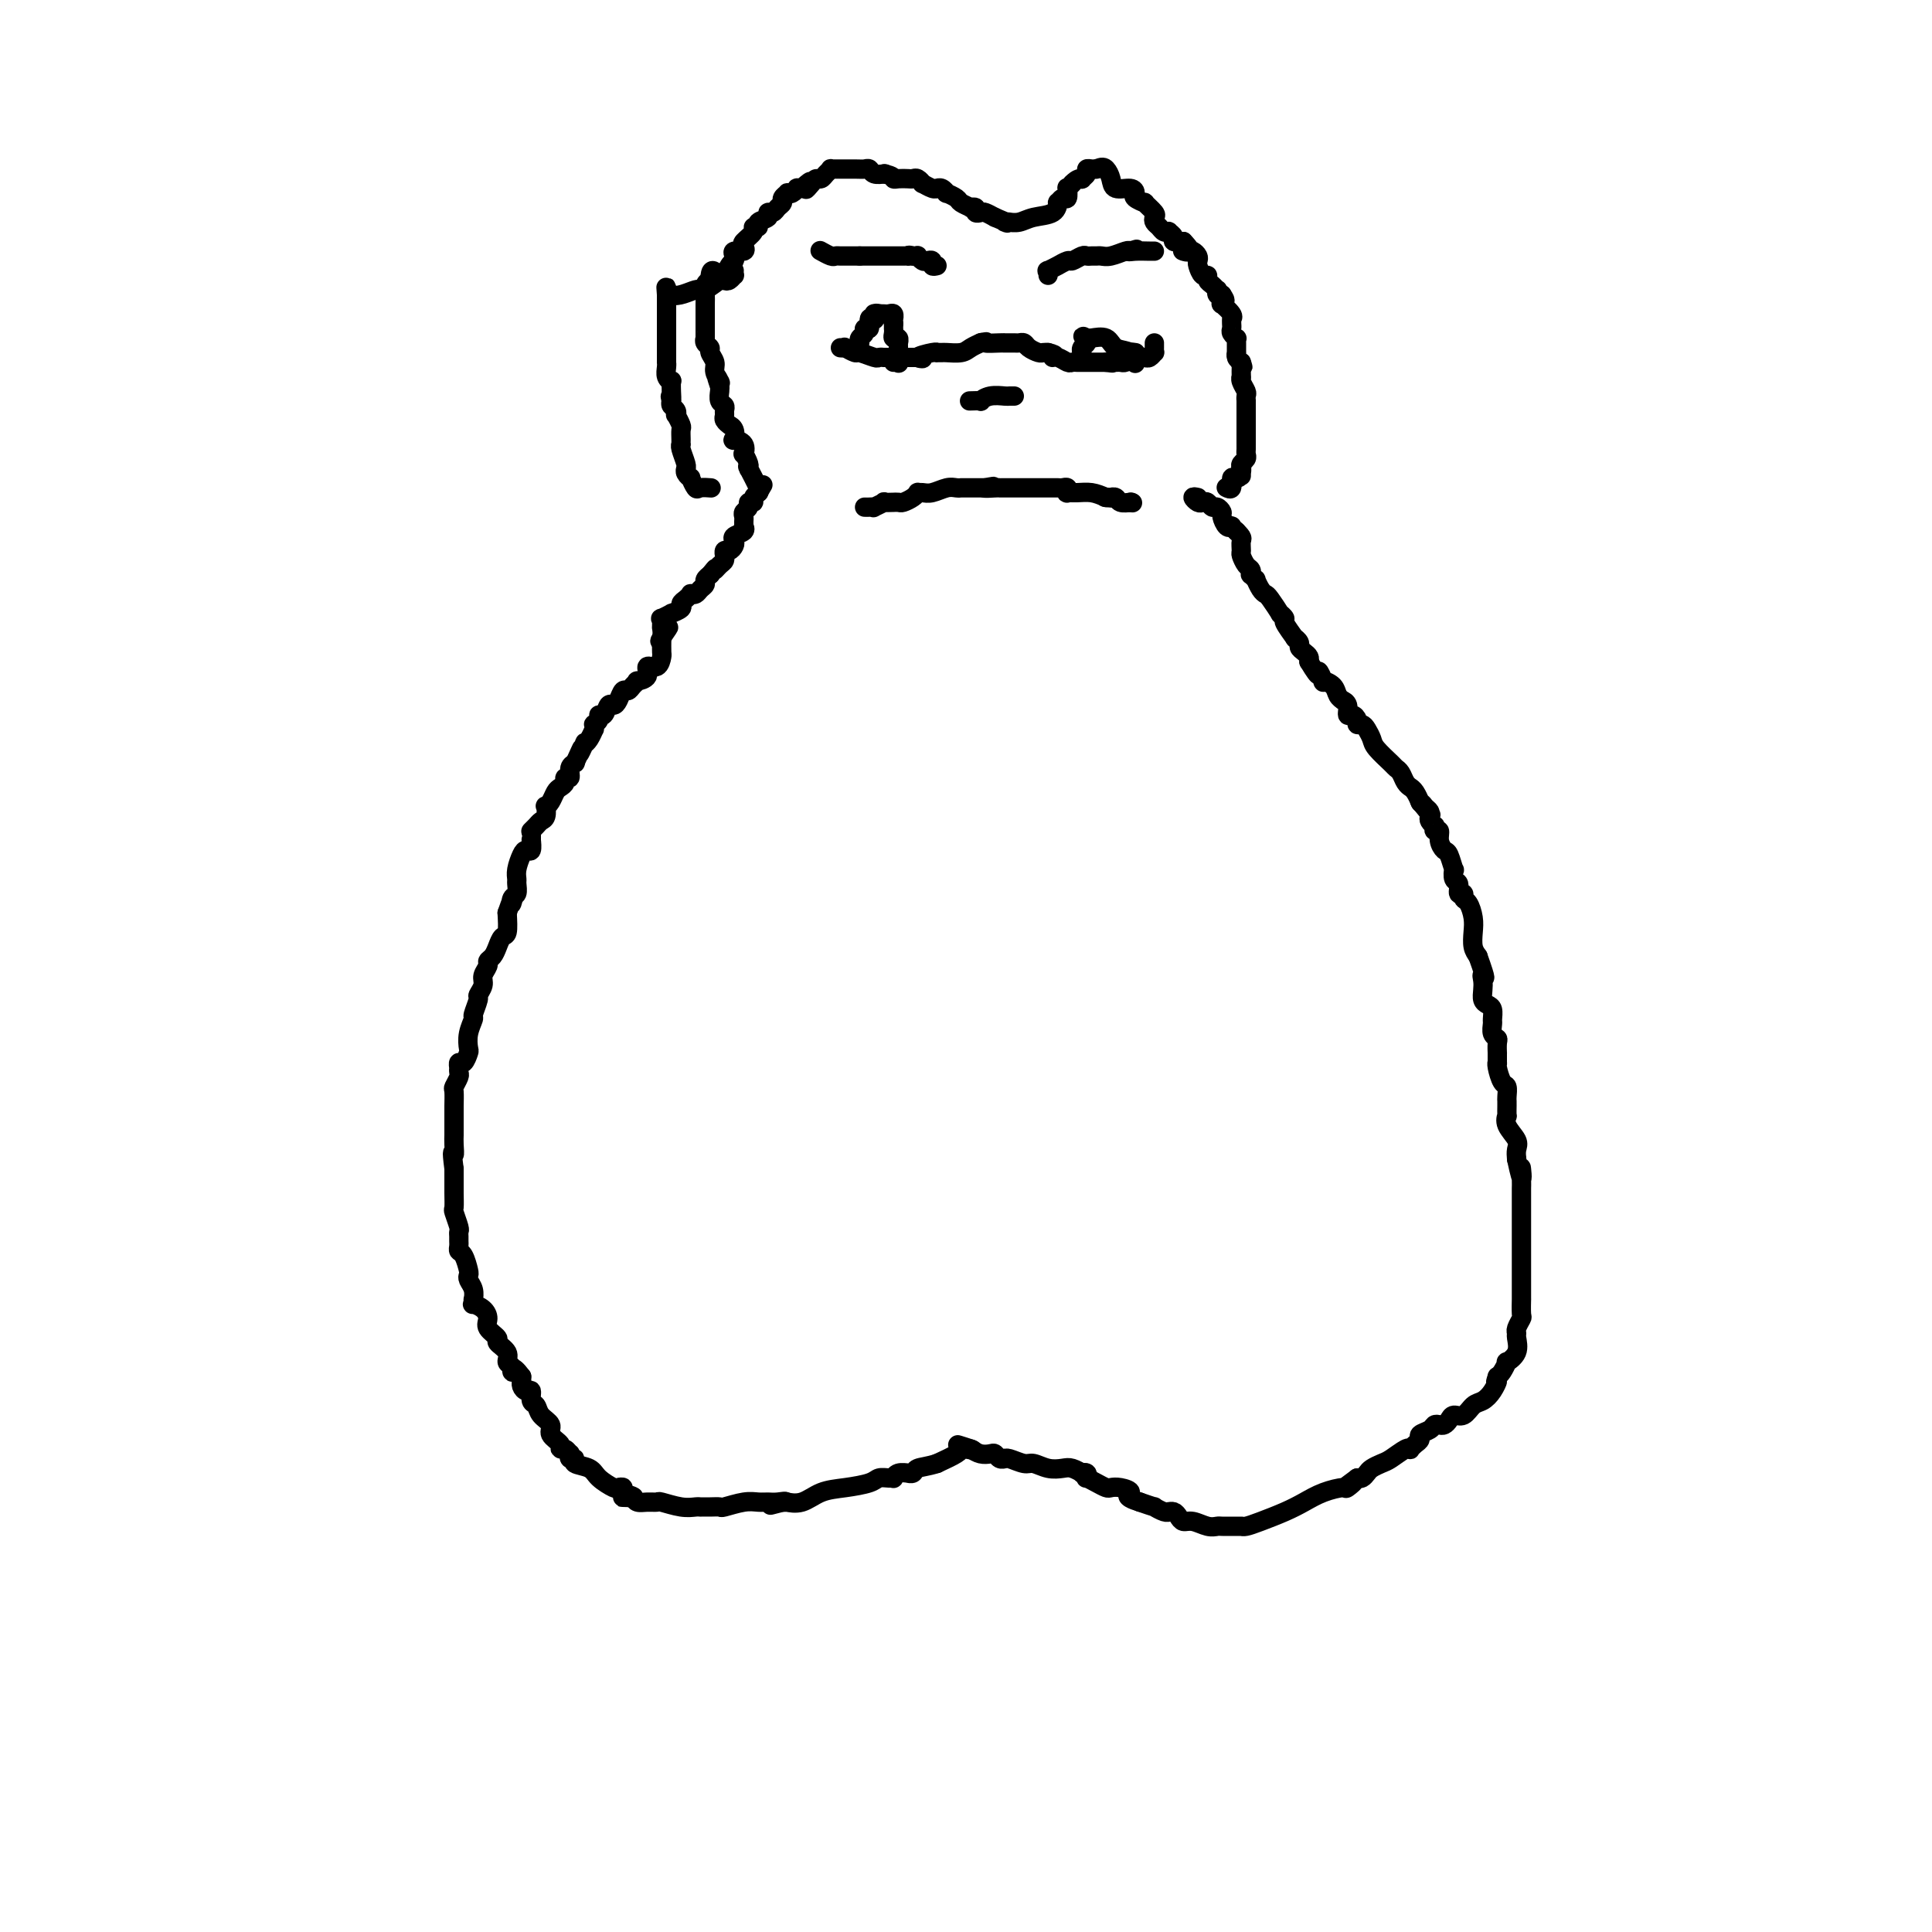 <svg viewBox='0 0 400 400' version='1.1' xmlns='http://www.w3.org/2000/svg' xmlns:xlink='http://www.w3.org/1999/xlink'><g fill='none' stroke='#000000' stroke-width='4' stroke-linecap='round' stroke-linejoin='round'><path d='M174,72c0.481,0.033 0.963,0.065 1,0c0.037,-0.065 -0.369,-0.228 0,0c0.369,0.228 1.515,0.846 2,1c0.485,0.154 0.311,-0.155 1,0c0.689,0.155 2.243,0.774 3,1c0.757,0.226 0.717,0.061 1,0c0.283,-0.061 0.889,-0.016 1,0c0.111,0.016 -0.274,0.004 0,0c0.274,-0.004 1.205,-0.001 2,0c0.795,0.001 1.453,0.000 2,0c0.547,-0.000 0.982,-0.000 1,0c0.018,0.000 -0.380,0.000 0,0c0.380,-0.000 1.537,-0.000 2,0c0.463,0.000 0.231,0.000 0,0'/><path d='M190,74c2.310,0.370 0.087,0.295 0,0c-0.087,-0.295 1.964,-0.811 3,-1c1.036,-0.189 1.058,-0.050 1,0c-0.058,0.050 -0.196,0.011 0,0c0.196,-0.011 0.725,0.008 1,0c0.275,-0.008 0.295,-0.041 1,0c0.705,0.041 2.096,0.155 3,0c0.904,-0.155 1.320,-0.580 2,-1c0.680,-0.420 1.623,-0.834 2,-1c0.377,-0.166 0.189,-0.083 0,0'/><path d='M203,71c2.074,-0.464 0.759,-0.124 1,0c0.241,0.124 2.039,0.034 3,0c0.961,-0.034 1.084,-0.010 1,0c-0.084,0.010 -0.374,0.005 0,0c0.374,-0.005 1.413,-0.012 2,0c0.587,0.012 0.720,0.042 1,0c0.280,-0.042 0.705,-0.155 1,0c0.295,0.155 0.461,0.578 1,1c0.539,0.422 1.453,0.844 2,1c0.547,0.156 0.728,0.044 1,0c0.272,-0.044 0.636,-0.022 1,0'/><path d='M217,73c2.360,0.552 1.262,0.933 1,1c-0.262,0.067 0.314,-0.178 1,0c0.686,0.178 1.484,0.780 2,1c0.516,0.220 0.750,0.059 1,0c0.250,-0.059 0.515,-0.016 1,0c0.485,0.016 1.191,0.004 2,0c0.809,-0.004 1.722,-0.001 2,0c0.278,0.001 -0.079,0.000 0,0c0.079,-0.000 0.594,-0.000 1,0c0.406,0.000 0.703,0.000 1,0'/><path d='M229,75c2.079,0.309 1.278,0.083 1,0c-0.278,-0.083 -0.033,-0.021 0,0c0.033,0.021 -0.145,0.003 0,0c0.145,-0.003 0.612,0.010 1,0c0.388,-0.010 0.696,-0.041 1,0c0.304,0.041 0.603,0.155 1,0c0.397,-0.155 0.891,-0.577 1,-1c0.109,-0.423 -0.167,-0.845 0,-1c0.167,-0.155 0.776,-0.042 1,0c0.224,0.042 0.064,0.012 0,0c-0.064,-0.012 -0.032,-0.006 0,0'/><path d='M234,74c-0.120,-0.000 -0.239,-0.000 0,0c0.239,0.000 0.837,0.001 1,0c0.163,-0.001 -0.110,-0.004 0,0c0.110,0.004 0.604,0.016 1,0c0.396,-0.016 0.695,-0.060 1,0c0.305,0.060 0.618,0.222 1,0c0.382,-0.222 0.834,-0.830 1,-1c0.166,-0.170 0.044,0.099 0,0c-0.044,-0.099 -0.012,-0.565 0,-1c0.012,-0.435 0.003,-0.839 0,-1c-0.003,-0.161 -0.002,-0.081 0,0'/><path d='M235,75c0.033,0.212 0.065,0.425 0,0c-0.065,-0.425 -0.228,-1.487 -1,-2c-0.772,-0.513 -2.154,-0.477 -3,-1c-0.846,-0.523 -1.154,-1.604 -2,-2c-0.846,-0.396 -2.228,-0.107 -3,0c-0.772,0.107 -0.935,0.030 -1,0c-0.065,-0.030 -0.033,-0.015 0,0'/><path d='M225,70c-1.543,-0.760 -0.399,-0.162 0,0c0.399,0.162 0.055,-0.114 0,0c-0.055,0.114 0.181,0.618 0,1c-0.181,0.382 -0.780,0.641 -1,1c-0.220,0.359 -0.063,0.817 0,1c0.063,0.183 0.031,0.092 0,0'/><path d='M185,75c0.423,-0.055 0.845,-0.110 1,0c0.155,0.110 0.041,0.384 0,0c-0.041,-0.384 -0.010,-1.427 0,-2c0.010,-0.573 -0.001,-0.675 0,-1c0.001,-0.325 0.014,-0.875 0,-1c-0.014,-0.125 -0.056,0.173 0,0c0.056,-0.173 0.211,-0.816 0,-1c-0.211,-0.184 -0.789,0.092 -1,0c-0.211,-0.092 -0.057,-0.550 0,-1c0.057,-0.450 0.015,-0.890 0,-1c-0.015,-0.110 -0.004,0.112 0,0c0.004,-0.112 0.002,-0.556 0,-1'/><path d='M185,67c-0.013,-1.403 -0.045,-0.912 0,-1c0.045,-0.088 0.167,-0.756 0,-1c-0.167,-0.244 -0.622,-0.066 -1,0c-0.378,0.066 -0.679,0.019 -1,0c-0.321,-0.019 -0.660,-0.009 -1,0'/><path d='M182,65c-0.692,-0.294 -0.921,-0.028 -1,0c-0.079,0.028 -0.006,-0.181 0,0c0.006,0.181 -0.055,0.752 0,1c0.055,0.248 0.226,0.175 0,0c-0.226,-0.175 -0.849,-0.450 -1,0c-0.151,0.450 0.170,1.627 0,2c-0.170,0.373 -0.830,-0.058 -1,0c-0.170,0.058 0.150,0.603 0,1c-0.150,0.397 -0.771,0.645 -1,1c-0.229,0.355 -0.065,0.816 0,1c0.065,0.184 0.033,0.092 0,0'/><path d='M201,83c-0.237,0.008 -0.473,0.016 0,0c0.473,-0.016 1.657,-0.057 2,0c0.343,0.057 -0.153,0.211 0,0c0.153,-0.211 0.955,-0.789 2,-1c1.045,-0.211 2.332,-0.057 3,0c0.668,0.057 0.718,0.015 1,0c0.282,-0.015 0.795,-0.004 1,0c0.205,0.004 0.103,0.002 0,0'/><path d='M217,57c0.065,-0.455 0.129,-0.911 0,-1c-0.129,-0.089 -0.453,0.187 0,0c0.453,-0.187 1.683,-0.839 2,-1c0.317,-0.161 -0.280,0.167 0,0c0.280,-0.167 1.437,-0.829 2,-1c0.563,-0.171 0.532,0.151 1,0c0.468,-0.151 1.434,-0.773 2,-1c0.566,-0.227 0.731,-0.060 1,0c0.269,0.060 0.643,0.012 1,0c0.357,-0.012 0.698,0.011 1,0c0.302,-0.011 0.566,-0.054 1,0c0.434,0.054 1.040,0.207 2,0c0.960,-0.207 2.274,-0.773 3,-1c0.726,-0.227 0.863,-0.113 1,0'/><path d='M234,52c2.614,-0.774 0.648,-0.207 0,0c-0.648,0.207 0.022,0.056 1,0c0.978,-0.056 2.263,-0.015 3,0c0.737,0.015 0.925,0.004 1,0c0.075,-0.004 0.038,-0.002 0,0'/><path d='M194,55c-0.447,0.111 -0.894,0.222 -1,0c-0.106,-0.222 0.130,-0.778 0,-1c-0.130,-0.222 -0.626,-0.112 -1,0c-0.374,0.112 -0.626,0.226 -1,0c-0.374,-0.226 -0.870,-0.792 -1,-1c-0.130,-0.208 0.106,-0.060 0,0c-0.106,0.060 -0.553,0.030 -1,0'/><path d='M189,53c-1.012,-0.309 -1.040,-0.083 -1,0c0.040,0.083 0.150,0.022 0,0c-0.150,-0.022 -0.559,-0.006 -1,0c-0.441,0.006 -0.913,0.002 -1,0c-0.087,-0.002 0.211,-0.000 0,0c-0.211,0.000 -0.933,0.000 -1,0c-0.067,-0.000 0.519,-0.000 0,0c-0.519,0.000 -2.143,0.000 -3,0c-0.857,-0.000 -0.947,-0.000 -1,0c-0.053,0.000 -0.070,0.000 0,0c0.070,-0.000 0.225,-0.000 0,0c-0.225,0.000 -0.831,0.000 -1,0c-0.169,-0.000 0.099,-0.000 0,0c-0.099,0.000 -0.565,0.000 -1,0c-0.435,-0.000 -0.839,-0.000 -1,0c-0.161,0.000 -0.081,0.000 0,0'/><path d='M178,53c-1.940,-0.000 -1.290,-0.000 -1,0c0.290,0.000 0.218,0.000 0,0c-0.218,-0.000 -0.584,-0.000 -1,0c-0.416,0.000 -0.884,0.001 -1,0c-0.116,-0.001 0.119,-0.004 0,0c-0.119,0.004 -0.593,0.015 -1,0c-0.407,-0.015 -0.748,-0.056 -1,0c-0.252,0.056 -0.414,0.207 -1,0c-0.586,-0.207 -1.596,-0.774 -2,-1c-0.404,-0.226 -0.202,-0.113 0,0'/><path d='M179,105c0.292,0.008 0.584,0.016 1,0c0.416,-0.016 0.956,-0.057 1,0c0.044,0.057 -0.410,0.211 0,0c0.410,-0.211 1.682,-0.789 2,-1c0.318,-0.211 -0.319,-0.056 0,0c0.319,0.056 1.595,0.012 2,0c0.405,-0.012 -0.059,0.007 0,0c0.059,-0.007 0.642,-0.040 1,0c0.358,0.040 0.491,0.154 1,0c0.509,-0.154 1.395,-0.576 2,-1c0.605,-0.424 0.928,-0.849 1,-1c0.072,-0.151 -0.108,-0.026 0,0c0.108,0.026 0.502,-0.046 1,0c0.498,0.046 1.100,0.208 2,0c0.900,-0.208 2.100,-0.788 3,-1c0.900,-0.212 1.501,-0.057 2,0c0.499,0.057 0.896,0.015 1,0c0.104,-0.015 -0.086,-0.004 0,0c0.086,0.004 0.446,0.001 1,0c0.554,-0.001 1.301,-0.000 2,0c0.699,0.000 1.349,0.000 2,0'/><path d='M204,101c3.759,-0.619 0.655,-0.166 0,0c-0.655,0.166 1.139,0.044 2,0c0.861,-0.044 0.790,-0.012 1,0c0.210,0.012 0.702,0.003 1,0c0.298,-0.003 0.403,-0.001 1,0c0.597,0.001 1.687,0.000 2,0c0.313,-0.000 -0.152,-0.000 0,0c0.152,0.000 0.919,0.000 1,0c0.081,-0.000 -0.525,0.000 0,0c0.525,-0.000 2.182,-0.000 3,0c0.818,0.000 0.796,0.000 1,0c0.204,-0.000 0.633,-0.001 1,0c0.367,0.001 0.673,0.004 1,0c0.327,-0.004 0.675,-0.015 1,0c0.325,0.015 0.628,0.057 1,0c0.372,-0.057 0.812,-0.212 1,0c0.188,0.212 0.122,0.792 0,1c-0.122,0.208 -0.301,0.046 0,0c0.301,-0.046 1.081,0.026 2,0c0.919,-0.026 1.977,-0.150 3,0c1.023,0.150 2.012,0.575 3,1'/><path d='M229,103c3.803,0.311 0.811,0.087 0,0c-0.811,-0.087 0.561,-0.037 1,0c0.439,0.037 -0.054,0.063 0,0c0.054,-0.063 0.654,-0.213 1,0c0.346,0.213 0.439,0.788 1,1c0.561,0.212 1.589,0.061 2,0c0.411,-0.061 0.206,-0.030 0,0'/><path d='M234,104c0.833,0.167 0.417,0.083 0,0'/><path d='M248,103c-0.512,-0.111 -1.024,-0.222 -1,0c0.024,0.222 0.583,0.777 1,1c0.417,0.223 0.690,0.116 1,0c0.310,-0.116 0.657,-0.239 1,0c0.343,0.239 0.683,0.842 1,1c0.317,0.158 0.611,-0.129 1,0c0.389,0.129 0.874,0.675 1,1c0.126,0.325 -0.107,0.430 0,1c0.107,0.570 0.554,1.606 1,2c0.446,0.394 0.889,0.144 1,0c0.111,-0.144 -0.111,-0.184 0,0c0.111,0.184 0.556,0.592 1,1'/><path d='M256,110c1.461,1.423 1.113,1.480 1,2c-0.113,0.520 0.008,1.502 0,2c-0.008,0.498 -0.147,0.510 0,1c0.147,0.490 0.579,1.456 1,2c0.421,0.544 0.830,0.666 1,1c0.170,0.334 0.101,0.881 0,1c-0.101,0.119 -0.234,-0.189 0,0c0.234,0.189 0.835,0.874 1,1c0.165,0.126 -0.106,-0.309 0,0c0.106,0.309 0.587,1.360 1,2c0.413,0.640 0.756,0.869 1,1c0.244,0.131 0.389,0.165 1,1c0.611,0.835 1.688,2.470 2,3c0.312,0.530 -0.142,-0.045 0,0c0.142,0.045 0.879,0.708 1,1c0.121,0.292 -0.375,0.211 0,1c0.375,0.789 1.620,2.449 2,3c0.380,0.551 -0.105,-0.007 0,0c0.105,0.007 0.799,0.579 1,1c0.201,0.421 -0.090,0.690 0,1c0.090,0.310 0.563,0.660 1,1c0.437,0.340 0.839,0.668 1,1c0.161,0.332 0.080,0.666 0,1'/><path d='M271,137c2.705,4.506 1.967,2.272 2,2c0.033,-0.272 0.836,1.420 1,2c0.164,0.580 -0.311,0.050 0,0c0.311,-0.050 1.408,0.381 2,1c0.592,0.619 0.680,1.428 1,2c0.320,0.572 0.873,0.909 1,1c0.127,0.091 -0.172,-0.064 0,0c0.172,0.064 0.816,0.347 1,1c0.184,0.653 -0.091,1.677 0,2c0.091,0.323 0.549,-0.055 1,0c0.451,0.055 0.895,0.543 1,1c0.105,0.457 -0.129,0.884 0,1c0.129,0.116 0.619,-0.078 1,0c0.381,0.078 0.651,0.427 1,1c0.349,0.573 0.776,1.371 1,2c0.224,0.629 0.245,1.089 1,2c0.755,0.911 2.245,2.272 3,3c0.755,0.728 0.777,0.822 1,1c0.223,0.178 0.647,0.440 1,1c0.353,0.560 0.633,1.420 1,2c0.367,0.580 0.820,0.881 1,1c0.180,0.119 0.087,0.057 0,0c-0.087,-0.057 -0.168,-0.108 0,0c0.168,0.108 0.584,0.375 1,1c0.416,0.625 0.833,1.607 1,2c0.167,0.393 0.083,0.196 0,0'/><path d='M294,166c3.801,4.726 1.802,2.039 1,1c-0.802,-1.039 -0.407,-0.432 0,0c0.407,0.432 0.827,0.689 1,1c0.173,0.311 0.098,0.676 0,1c-0.098,0.324 -0.218,0.607 0,1c0.218,0.393 0.776,0.895 1,1c0.224,0.105 0.116,-0.189 0,0c-0.116,0.189 -0.238,0.860 0,1c0.238,0.140 0.838,-0.252 1,0c0.162,0.252 -0.114,1.148 0,2c0.114,0.852 0.618,1.661 1,2c0.382,0.339 0.642,0.208 1,1c0.358,0.792 0.813,2.507 1,3c0.187,0.493 0.107,-0.237 0,0c-0.107,0.237 -0.240,1.440 0,2c0.240,0.560 0.852,0.477 1,1c0.148,0.523 -0.167,1.652 0,2c0.167,0.348 0.815,-0.084 1,0c0.185,0.084 -0.095,0.683 0,1c0.095,0.317 0.564,0.350 1,1c0.436,0.650 0.838,1.916 1,3c0.162,1.084 0.082,1.984 0,3c-0.082,1.016 -0.166,2.147 0,3c0.166,0.853 0.583,1.426 1,2'/><path d='M306,198c2.084,5.821 1.293,4.372 1,4c-0.293,-0.372 -0.089,0.333 0,1c0.089,0.667 0.062,1.296 0,2c-0.062,0.704 -0.160,1.483 0,2c0.160,0.517 0.578,0.772 1,1c0.422,0.228 0.849,0.429 1,1c0.151,0.571 0.026,1.514 0,2c-0.026,0.486 0.045,0.517 0,1c-0.045,0.483 -0.208,1.420 0,2c0.208,0.580 0.788,0.804 1,1c0.212,0.196 0.057,0.364 0,1c-0.057,0.636 -0.016,1.741 0,2c0.016,0.259 0.007,-0.326 0,0c-0.007,0.326 -0.012,1.564 0,2c0.012,0.436 0.042,0.071 0,0c-0.042,-0.071 -0.155,0.152 0,1c0.155,0.848 0.577,2.322 1,3c0.423,0.678 0.845,0.560 1,1c0.155,0.440 0.041,1.436 0,2c-0.041,0.564 -0.011,0.695 0,1c0.011,0.305 0.004,0.784 0,1c-0.004,0.216 -0.003,0.168 0,0c0.003,-0.168 0.008,-0.456 0,0c-0.008,0.456 -0.030,1.655 0,2c0.030,0.345 0.113,-0.164 0,0c-0.113,0.164 -0.422,1.003 0,2c0.422,0.997 1.575,2.153 2,3c0.425,0.847 0.121,1.385 0,2c-0.121,0.615 -0.061,1.308 0,2'/><path d='M314,240c1.464,6.859 1.124,3.007 1,2c-0.124,-1.007 -0.033,0.831 0,2c0.033,1.169 0.009,1.669 0,2c-0.009,0.331 -0.002,0.494 0,1c0.002,0.506 0.001,1.357 0,2c-0.001,0.643 -0.000,1.080 0,2c0.000,0.920 0.000,2.322 0,3c-0.000,0.678 -0.000,0.630 0,1c0.000,0.370 0.000,1.156 0,2c-0.000,0.844 -0.000,1.746 0,2c0.000,0.254 0.000,-0.139 0,0c-0.000,0.139 0.000,0.811 0,1c-0.000,0.189 -0.000,-0.104 0,0c0.000,0.104 0.000,0.607 0,1c-0.000,0.393 -0.000,0.678 0,1c0.000,0.322 0.000,0.682 0,1c-0.000,0.318 -0.000,0.593 0,1c0.000,0.407 0.001,0.944 0,2c-0.001,1.056 -0.004,2.629 0,3c0.004,0.371 0.015,-0.461 0,0c-0.015,0.461 -0.057,2.216 0,3c0.057,0.784 0.214,0.597 0,1c-0.214,0.403 -0.797,1.394 -1,2c-0.203,0.606 -0.025,0.826 0,1c0.025,0.174 -0.101,0.302 0,1c0.101,0.698 0.430,1.966 0,3c-0.430,1.034 -1.621,1.834 -2,2c-0.379,0.166 0.052,-0.301 0,0c-0.052,0.301 -0.586,1.372 -1,2c-0.414,0.628 -0.707,0.814 -1,1'/><path d='M310,285c-0.738,2.147 -0.084,1.014 0,1c0.084,-0.014 -0.401,1.092 -1,2c-0.599,0.908 -1.312,1.619 -2,2c-0.688,0.381 -1.350,0.431 -2,1c-0.650,0.569 -1.287,1.655 -2,2c-0.713,0.345 -1.501,-0.052 -2,0c-0.499,0.052 -0.710,0.553 -1,1c-0.290,0.447 -0.660,0.841 -1,1c-0.340,0.159 -0.651,0.084 -1,0c-0.349,-0.084 -0.737,-0.177 -1,0c-0.263,0.177 -0.400,0.626 -1,1c-0.600,0.374 -1.663,0.675 -2,1c-0.337,0.325 0.052,0.674 0,1c-0.052,0.326 -0.546,0.630 -1,1c-0.454,0.370 -0.870,0.806 -1,1c-0.130,0.194 0.025,0.146 0,0c-0.025,-0.146 -0.230,-0.390 -1,0c-0.770,0.390 -2.104,1.415 -3,2c-0.896,0.585 -1.353,0.731 -2,1c-0.647,0.269 -1.483,0.660 -2,1c-0.517,0.340 -0.716,0.630 -1,1c-0.284,0.370 -0.653,0.820 -1,1c-0.347,0.180 -0.674,0.090 -1,0'/><path d='M281,306c-4.655,3.412 -1.792,1.442 -1,1c0.792,-0.442 -0.488,0.644 -1,1c-0.512,0.356 -0.255,-0.017 -1,0c-0.745,0.017 -2.493,0.425 -4,1c-1.507,0.575 -2.772,1.317 -4,2c-1.228,0.683 -2.420,1.307 -4,2c-1.580,0.693 -3.547,1.454 -5,2c-1.453,0.546 -2.393,0.878 -3,1c-0.607,0.122 -0.883,0.033 -1,0c-0.117,-0.033 -0.077,-0.009 0,0c0.077,0.009 0.190,0.002 0,0c-0.190,-0.002 -0.683,0.001 -1,0c-0.317,-0.001 -0.459,-0.004 -1,0c-0.541,0.004 -1.483,0.016 -2,0c-0.517,-0.016 -0.611,-0.060 -1,0c-0.389,0.060 -1.074,0.222 -2,0c-0.926,-0.222 -2.094,-0.830 -3,-1c-0.906,-0.170 -1.549,0.098 -2,0c-0.451,-0.098 -0.711,-0.561 -1,-1c-0.289,-0.439 -0.607,-0.854 -1,-1c-0.393,-0.146 -0.859,-0.024 -1,0c-0.141,0.024 0.045,-0.049 0,0c-0.045,0.049 -0.321,0.219 -1,0c-0.679,-0.219 -1.760,-0.828 -2,-1c-0.240,-0.172 0.360,0.094 0,0c-0.360,-0.094 -1.680,-0.547 -3,-1'/><path d='M236,311c-3.765,-1.167 -2.177,-1.583 -2,-2c0.177,-0.417 -1.056,-0.834 -2,-1c-0.944,-0.166 -1.598,-0.082 -2,0c-0.402,0.082 -0.551,0.162 -1,0c-0.449,-0.162 -1.196,-0.565 -2,-1c-0.804,-0.435 -1.664,-0.900 -2,-1c-0.336,-0.100 -0.149,0.166 0,0c0.149,-0.166 0.259,-0.763 0,-1c-0.259,-0.237 -0.887,-0.115 -1,0c-0.113,0.115 0.289,0.223 0,0c-0.289,-0.223 -1.269,-0.777 -2,-1c-0.731,-0.223 -1.211,-0.116 -2,0c-0.789,0.116 -1.886,0.241 -3,0c-1.114,-0.241 -2.245,-0.850 -3,-1c-0.755,-0.150 -1.133,0.157 -2,0c-0.867,-0.157 -2.221,-0.778 -3,-1c-0.779,-0.222 -0.981,-0.046 -1,0c-0.019,0.046 0.147,-0.040 0,0c-0.147,0.040 -0.606,0.204 -1,0c-0.394,-0.204 -0.724,-0.776 -1,-1c-0.276,-0.224 -0.497,-0.099 -1,0c-0.503,0.099 -1.286,0.171 -2,0c-0.714,-0.171 -1.357,-0.586 -2,-1'/><path d='M201,300c-5.370,-1.701 -1.296,-0.454 0,0c1.296,0.454 -0.186,0.113 -1,0c-0.814,-0.113 -0.960,0.001 -1,0c-0.040,-0.001 0.028,-0.116 0,0c-0.028,0.116 -0.151,0.462 -1,1c-0.849,0.538 -2.425,1.269 -4,2'/><path d='M194,303c-1.946,0.630 -3.313,0.704 -4,1c-0.687,0.296 -0.696,0.815 -1,1c-0.304,0.185 -0.904,0.035 -1,0c-0.096,-0.035 0.312,0.043 0,0c-0.312,-0.043 -1.344,-0.209 -2,0c-0.656,0.209 -0.936,0.791 -1,1c-0.064,0.209 0.087,0.045 0,0c-0.087,-0.045 -0.413,0.028 -1,0c-0.587,-0.028 -1.433,-0.158 -2,0c-0.567,0.158 -0.853,0.603 -2,1c-1.147,0.397 -3.154,0.748 -5,1c-1.846,0.252 -3.531,0.407 -5,1c-1.469,0.593 -2.724,1.623 -4,2c-1.276,0.377 -2.574,0.102 -3,0c-0.426,-0.102 0.021,-0.029 0,0c-0.021,0.029 -0.511,0.015 -1,0'/><path d='M162,311c-4.916,1.237 -1.205,0.331 0,0c1.205,-0.331 -0.094,-0.085 -1,0c-0.906,0.085 -1.418,0.009 -2,0c-0.582,-0.009 -1.233,0.050 -2,0c-0.767,-0.050 -1.649,-0.210 -3,0c-1.351,0.210 -3.171,0.788 -4,1c-0.829,0.212 -0.666,0.057 -1,0c-0.334,-0.057 -1.163,-0.015 -2,0c-0.837,0.015 -1.682,0.005 -2,0c-0.318,-0.005 -0.110,-0.005 0,0c0.110,0.005 0.122,0.016 0,0c-0.122,-0.016 -0.378,-0.057 -1,0c-0.622,0.057 -1.609,0.212 -3,0c-1.391,-0.212 -3.185,-0.792 -4,-1c-0.815,-0.208 -0.651,-0.046 -1,0c-0.349,0.046 -1.209,-0.026 -2,0c-0.791,0.026 -1.512,0.150 -2,0c-0.488,-0.150 -0.744,-0.575 -1,-1'/><path d='M131,310c-4.670,-0.110 -0.846,0.116 0,0c0.846,-0.116 -1.286,-0.573 -2,-1c-0.714,-0.427 -0.010,-0.825 0,-1c0.010,-0.175 -0.674,-0.126 -1,0c-0.326,0.126 -0.293,0.331 -1,0c-0.707,-0.331 -2.155,-1.198 -3,-2c-0.845,-0.802 -1.088,-1.539 -2,-2c-0.912,-0.461 -2.492,-0.644 -3,-1c-0.508,-0.356 0.058,-0.884 0,-1c-0.058,-0.116 -0.738,0.180 -1,0c-0.262,-0.180 -0.107,-0.835 0,-1c0.107,-0.165 0.164,0.160 0,0c-0.164,-0.160 -0.550,-0.805 -1,-1c-0.450,-0.195 -0.965,0.061 -1,0c-0.035,-0.061 0.408,-0.440 0,-1c-0.408,-0.560 -1.669,-1.300 -2,-2c-0.331,-0.700 0.266,-1.358 0,-2c-0.266,-0.642 -1.394,-1.267 -2,-2c-0.606,-0.733 -0.688,-1.572 -1,-2c-0.312,-0.428 -0.854,-0.444 -1,-1c-0.146,-0.556 0.105,-1.651 0,-2c-0.105,-0.349 -0.564,0.047 -1,0c-0.436,-0.047 -0.849,-0.538 -1,-1c-0.151,-0.462 -0.041,-0.893 0,-1c0.041,-0.107 0.012,0.112 0,0c-0.012,-0.112 -0.006,-0.556 0,-1'/><path d='M108,285c-2.173,-2.960 -2.107,-1.360 -2,-1c0.107,0.360 0.255,-0.518 0,-1c-0.255,-0.482 -0.913,-0.566 -1,-1c-0.087,-0.434 0.398,-1.218 0,-2c-0.398,-0.782 -1.678,-1.561 -2,-2c-0.322,-0.439 0.312,-0.538 0,-1c-0.312,-0.462 -1.572,-1.285 -2,-2c-0.428,-0.715 -0.024,-1.320 0,-2c0.024,-0.680 -0.334,-1.435 -1,-2c-0.666,-0.565 -1.642,-0.942 -2,-1c-0.358,-0.058 -0.100,0.202 0,0c0.100,-0.202 0.041,-0.867 0,-1c-0.041,-0.133 -0.063,0.265 0,0c0.063,-0.265 0.210,-1.192 0,-2c-0.210,-0.808 -0.778,-1.498 -1,-2c-0.222,-0.502 -0.098,-0.817 0,-1c0.098,-0.183 0.170,-0.234 0,-1c-0.170,-0.766 -0.581,-2.247 -1,-3c-0.419,-0.753 -0.845,-0.780 -1,-1c-0.155,-0.220 -0.041,-0.634 0,-1c0.041,-0.366 0.007,-0.683 0,-1c-0.007,-0.317 0.012,-0.632 0,-1c-0.012,-0.368 -0.056,-0.787 0,-1c0.056,-0.213 0.211,-0.221 0,-1c-0.211,-0.779 -0.789,-2.330 -1,-3c-0.211,-0.670 -0.057,-0.458 0,-1c0.057,-0.542 0.015,-1.838 0,-3c-0.015,-1.162 -0.004,-2.189 0,-3c0.004,-0.811 0.002,-1.405 0,-2'/><path d='M94,242c-0.619,-4.764 -0.166,-3.173 0,-3c0.166,0.173 0.044,-1.070 0,-2c-0.044,-0.930 -0.012,-1.546 0,-2c0.012,-0.454 0.003,-0.745 0,-1c-0.003,-0.255 -0.002,-0.473 0,-1c0.002,-0.527 0.004,-1.363 0,-2c-0.004,-0.637 -0.015,-1.073 0,-2c0.015,-0.927 0.057,-2.343 0,-3c-0.057,-0.657 -0.211,-0.553 0,-1c0.211,-0.447 0.788,-1.445 1,-2c0.212,-0.555 0.060,-0.669 0,-1c-0.060,-0.331 -0.026,-0.881 0,-1c0.026,-0.119 0.046,0.191 0,0c-0.046,-0.191 -0.157,-0.883 0,-1c0.157,-0.117 0.582,0.339 1,0c0.418,-0.339 0.829,-1.475 1,-2c0.171,-0.525 0.102,-0.439 0,-1c-0.102,-0.561 -0.239,-1.771 0,-3c0.239,-1.229 0.853,-2.479 1,-3c0.147,-0.521 -0.172,-0.313 0,-1c0.172,-0.687 0.835,-2.268 1,-3c0.165,-0.732 -0.167,-0.616 0,-1c0.167,-0.384 0.832,-1.268 1,-2c0.168,-0.732 -0.162,-1.312 0,-2c0.162,-0.688 0.817,-1.484 1,-2c0.183,-0.516 -0.105,-0.752 0,-1c0.105,-0.248 0.603,-0.508 1,-1c0.397,-0.492 0.694,-1.214 1,-2c0.306,-0.786 0.621,-1.635 1,-2c0.379,-0.365 0.823,-0.247 1,-1c0.177,-0.753 0.089,-2.376 0,-4'/><path d='M105,189c1.790,-5.196 1.264,-2.687 1,-2c-0.264,0.687 -0.268,-0.448 0,-1c0.268,-0.552 0.807,-0.522 1,-1c0.193,-0.478 0.040,-1.463 0,-2c-0.040,-0.537 0.031,-0.625 0,-1c-0.031,-0.375 -0.166,-1.036 0,-2c0.166,-0.964 0.633,-2.229 1,-3c0.367,-0.771 0.634,-1.046 1,-1c0.366,0.046 0.830,0.415 1,0c0.170,-0.415 0.046,-1.614 0,-2c-0.046,-0.386 -0.013,0.041 0,0c0.013,-0.041 0.007,-0.550 0,-1c-0.007,-0.450 -0.013,-0.842 0,-1c0.013,-0.158 0.046,-0.083 0,0c-0.046,0.083 -0.170,0.172 0,0c0.170,-0.172 0.633,-0.606 1,-1c0.367,-0.394 0.637,-0.749 1,-1c0.363,-0.251 0.818,-0.400 1,-1c0.182,-0.600 0.090,-1.652 0,-2c-0.090,-0.348 -0.178,0.009 0,0c0.178,-0.009 0.621,-0.385 1,-1c0.379,-0.615 0.694,-1.469 1,-2c0.306,-0.531 0.603,-0.737 1,-1c0.397,-0.263 0.895,-0.582 1,-1c0.105,-0.418 -0.182,-0.935 0,-1c0.182,-0.065 0.833,0.322 1,0c0.167,-0.322 -0.151,-1.354 0,-2c0.151,-0.646 0.771,-0.905 1,-1c0.229,-0.095 0.065,-0.027 0,0c-0.065,0.027 -0.033,0.014 0,0'/><path d='M119,158c2.328,-5.125 1.150,-2.439 1,-2c-0.150,0.439 0.730,-1.370 1,-2c0.270,-0.630 -0.071,-0.082 0,0c0.071,0.082 0.554,-0.303 1,-1c0.446,-0.697 0.856,-1.706 1,-2c0.144,-0.294 0.024,0.127 0,0c-0.024,-0.127 0.049,-0.803 0,-1c-0.049,-0.197 -0.220,0.083 0,0c0.220,-0.083 0.833,-0.530 1,-1c0.167,-0.470 -0.110,-0.965 0,-1c0.110,-0.035 0.607,0.389 1,0c0.393,-0.389 0.683,-1.592 1,-2c0.317,-0.408 0.662,-0.021 1,0c0.338,0.021 0.669,-0.324 1,-1c0.331,-0.676 0.661,-1.683 1,-2c0.339,-0.317 0.687,0.057 1,0c0.313,-0.057 0.590,-0.545 1,-1c0.410,-0.455 0.954,-0.876 1,-1c0.046,-0.124 -0.404,0.051 0,0c0.404,-0.051 1.663,-0.327 2,-1c0.337,-0.673 -0.250,-1.744 0,-2c0.250,-0.256 1.335,0.303 2,0c0.665,-0.303 0.910,-1.466 1,-2c0.090,-0.534 0.026,-0.438 0,-1c-0.026,-0.562 -0.013,-1.781 0,-3'/><path d='M137,132c2.785,-4.056 0.746,-1.194 0,0c-0.746,1.194 -0.199,0.722 0,0c0.199,-0.722 0.051,-1.695 0,-2c-0.051,-0.305 -0.006,0.058 0,0c0.006,-0.058 -0.029,-0.537 0,-1c0.029,-0.463 0.121,-0.912 0,-1c-0.121,-0.088 -0.453,0.184 0,0c0.453,-0.184 1.693,-0.822 2,-1c0.307,-0.178 -0.320,0.106 0,0c0.320,-0.106 1.588,-0.603 2,-1c0.412,-0.397 -0.030,-0.694 0,-1c0.030,-0.306 0.533,-0.621 1,-1c0.467,-0.379 0.900,-0.823 1,-1c0.100,-0.177 -0.132,-0.089 0,0c0.132,0.089 0.627,0.178 1,0c0.373,-0.178 0.622,-0.622 1,-1c0.378,-0.378 0.885,-0.689 1,-1c0.115,-0.311 -0.161,-0.622 0,-1c0.161,-0.378 0.760,-0.822 1,-1c0.240,-0.178 0.120,-0.089 0,0'/><path d='M147,119c1.729,-2.188 1.052,-1.160 1,-1c-0.052,0.160 0.521,-0.550 1,-1c0.479,-0.450 0.863,-0.642 1,-1c0.137,-0.358 0.026,-0.884 0,-1c-0.026,-0.116 0.032,0.176 0,0c-0.032,-0.176 -0.154,-0.821 0,-1c0.154,-0.179 0.585,0.107 1,0c0.415,-0.107 0.815,-0.607 1,-1c0.185,-0.393 0.155,-0.679 0,-1c-0.155,-0.321 -0.434,-0.677 0,-1c0.434,-0.323 1.581,-0.611 2,-1c0.419,-0.389 0.111,-0.878 0,-1c-0.111,-0.122 -0.026,0.122 0,0c0.026,-0.122 -0.008,-0.611 0,-1c0.008,-0.389 0.059,-0.678 0,-1c-0.059,-0.322 -0.227,-0.678 0,-1c0.227,-0.322 0.849,-0.612 1,-1c0.151,-0.388 -0.170,-0.875 0,-1c0.170,-0.125 0.829,0.111 1,0c0.171,-0.111 -0.146,-0.568 0,-1c0.146,-0.432 0.756,-0.838 1,-1c0.244,-0.162 0.122,-0.081 0,0'/><path d='M157,102c1.667,-2.833 0.833,-1.417 0,0'/><path d='M157,102c0.000,0.000 0.000,-1.000 0,-1'/><path d='M157,101c-0.454,-1.059 -1.589,-3.206 -2,-4c-0.411,-0.794 -0.096,-0.235 0,0c0.096,0.235 -0.025,0.148 0,0c0.025,-0.148 0.195,-0.355 0,-1c-0.195,-0.645 -0.756,-1.726 -1,-2c-0.244,-0.274 -0.169,0.260 0,0c0.169,-0.260 0.434,-1.313 0,-2c-0.434,-0.687 -1.567,-1.007 -2,-1c-0.433,0.007 -0.168,0.343 0,0c0.168,-0.343 0.237,-1.363 0,-2c-0.237,-0.637 -0.781,-0.892 -1,-1c-0.219,-0.108 -0.111,-0.070 0,0c0.111,0.070 0.227,0.173 0,0c-0.227,-0.173 -0.797,-0.623 -1,-1c-0.203,-0.377 -0.040,-0.682 0,-1c0.040,-0.318 -0.042,-0.649 0,-1c0.042,-0.351 0.207,-0.723 0,-1c-0.207,-0.277 -0.787,-0.459 -1,-1c-0.213,-0.541 -0.061,-1.440 0,-2c0.061,-0.560 0.030,-0.780 0,-1'/><path d='M149,80c-1.233,-3.468 -0.315,-1.639 0,-1c0.315,0.639 0.028,0.088 0,0c-0.028,-0.088 0.204,0.289 0,0c-0.204,-0.289 -0.843,-1.243 -1,-2c-0.157,-0.757 0.168,-1.317 0,-2c-0.168,-0.683 -0.830,-1.490 -1,-2c-0.170,-0.510 0.151,-0.723 0,-1c-0.151,-0.277 -0.772,-0.616 -1,-1c-0.228,-0.384 -0.061,-0.812 0,-1c0.061,-0.188 0.016,-0.137 0,0c-0.016,0.137 -0.004,0.360 0,0c0.004,-0.360 0.000,-1.305 0,-2c-0.000,-0.695 0.003,-1.142 0,-2c-0.003,-0.858 -0.011,-2.127 0,-3c0.011,-0.873 0.041,-1.350 0,-2c-0.041,-0.650 -0.155,-1.471 0,-2c0.155,-0.529 0.577,-0.764 1,-1'/><path d='M147,58c0.038,-3.522 1.133,-1.326 2,-1c0.867,0.326 1.508,-1.218 2,-2c0.492,-0.782 0.836,-0.801 1,-1c0.164,-0.199 0.147,-0.577 0,-1c-0.147,-0.423 -0.424,-0.890 0,-1c0.424,-0.110 1.548,0.138 2,0c0.452,-0.138 0.230,-0.663 0,-1c-0.230,-0.337 -0.470,-0.486 0,-1c0.470,-0.514 1.650,-1.394 2,-2c0.350,-0.606 -0.131,-0.937 0,-1c0.131,-0.063 0.875,0.142 1,0c0.125,-0.142 -0.370,-0.629 0,-1c0.370,-0.371 1.606,-0.624 2,-1c0.394,-0.376 -0.053,-0.874 0,-1c0.053,-0.126 0.607,0.120 1,0c0.393,-0.120 0.626,-0.607 1,-1c0.374,-0.393 0.887,-0.693 1,-1c0.113,-0.307 -0.176,-0.622 0,-1c0.176,-0.378 0.817,-0.819 1,-1c0.183,-0.181 -0.092,-0.101 0,0c0.092,0.101 0.550,0.223 1,0c0.450,-0.223 0.890,-0.791 1,-1c0.110,-0.209 -0.112,-0.060 0,0c0.112,0.060 0.556,0.030 1,0'/><path d='M166,39c3.118,-2.896 1.412,-0.635 1,0c-0.412,0.635 0.468,-0.355 1,-1c0.532,-0.645 0.716,-0.943 1,-1c0.284,-0.057 0.669,0.128 1,0c0.331,-0.128 0.607,-0.570 1,-1c0.393,-0.430 0.903,-0.847 1,-1c0.097,-0.153 -0.220,-0.041 0,0c0.220,0.041 0.976,0.010 1,0c0.024,-0.010 -0.685,0.001 0,0c0.685,-0.001 2.765,-0.014 4,0c1.235,0.014 1.624,0.056 2,0c0.376,-0.056 0.740,-0.211 1,0c0.260,0.211 0.416,0.788 1,1c0.584,0.212 1.595,0.061 2,0c0.405,-0.061 0.202,-0.030 0,0'/><path d='M183,36c2.123,0.381 1.930,0.833 2,1c0.070,0.167 0.401,0.049 1,0c0.599,-0.049 1.465,-0.028 2,0c0.535,0.028 0.738,0.064 1,0c0.262,-0.064 0.582,-0.227 1,0c0.418,0.227 0.934,0.846 1,1c0.066,0.154 -0.320,-0.156 0,0c0.320,0.156 1.344,0.778 2,1c0.656,0.222 0.944,0.045 1,0c0.056,-0.045 -0.122,0.044 0,0c0.122,-0.044 0.542,-0.219 1,0c0.458,0.219 0.954,0.833 1,1c0.046,0.167 -0.357,-0.113 0,0c0.357,0.113 1.473,0.618 2,1c0.527,0.382 0.466,0.642 1,1c0.534,0.358 1.663,0.814 2,1c0.337,0.186 -0.118,0.102 0,0c0.118,-0.102 0.808,-0.221 1,0c0.192,0.221 -0.113,0.781 0,1c0.113,0.219 0.646,0.097 1,0c0.354,-0.097 0.530,-0.171 1,0c0.470,0.171 1.235,0.585 2,1'/><path d='M206,45c3.944,1.618 2.304,1.162 2,1c-0.304,-0.162 0.727,-0.031 1,0c0.273,0.031 -0.214,-0.038 0,0c0.214,0.038 1.128,0.183 2,0c0.872,-0.183 1.700,-0.694 3,-1c1.300,-0.306 3.070,-0.405 4,-1c0.930,-0.595 1.020,-1.684 1,-2c-0.020,-0.316 -0.150,0.140 0,0c0.150,-0.140 0.579,-0.877 1,-1c0.421,-0.123 0.835,0.369 1,0c0.165,-0.369 0.083,-1.599 0,-2c-0.083,-0.401 -0.167,0.028 0,0c0.167,-0.028 0.583,-0.514 1,-1'/><path d='M222,38c1.089,-1.167 1.811,-1.083 2,-1c0.189,0.083 -0.156,0.166 0,0c0.156,-0.166 0.813,-0.580 1,-1c0.188,-0.420 -0.094,-0.844 0,-1c0.094,-0.156 0.564,-0.042 1,0c0.436,0.042 0.839,0.012 1,0c0.161,-0.012 0.081,-0.006 0,0'/><path d='M227,35c1.170,-0.552 1.596,-0.432 2,0c0.404,0.432 0.786,1.176 1,2c0.214,0.824 0.262,1.728 1,2c0.738,0.272 2.168,-0.086 3,0c0.832,0.086 1.068,0.618 1,1c-0.068,0.382 -0.438,0.613 0,1c0.438,0.387 1.686,0.930 2,1c0.314,0.070 -0.305,-0.332 0,0c0.305,0.332 1.534,1.399 2,2c0.466,0.601 0.167,0.736 0,1c-0.167,0.264 -0.204,0.659 0,1c0.204,0.341 0.647,0.630 1,1c0.353,0.370 0.615,0.821 1,1c0.385,0.179 0.893,0.087 1,0c0.107,-0.087 -0.188,-0.168 0,0c0.188,0.168 0.858,0.584 1,1c0.142,0.416 -0.245,0.833 0,1c0.245,0.167 1.123,0.083 2,0'/><path d='M245,50c2.736,2.770 0.576,2.196 0,2c-0.576,-0.196 0.434,-0.012 1,0c0.566,0.012 0.690,-0.147 1,0c0.310,0.147 0.805,0.599 1,1c0.195,0.401 0.090,0.752 0,1c-0.090,0.248 -0.165,0.395 0,1c0.165,0.605 0.570,1.669 1,2c0.430,0.331 0.886,-0.070 1,0c0.114,0.070 -0.114,0.611 0,1c0.114,0.389 0.569,0.626 1,1c0.431,0.374 0.837,0.884 1,1c0.163,0.116 0.082,-0.161 0,0c-0.082,0.161 -0.166,0.760 0,1c0.166,0.240 0.583,0.120 1,0'/><path d='M253,61c1.229,1.860 0.301,1.010 0,1c-0.301,-0.010 0.024,0.821 0,1c-0.024,0.179 -0.399,-0.292 0,0c0.399,0.292 1.571,1.349 2,2c0.429,0.651 0.115,0.895 0,1c-0.115,0.105 -0.032,0.069 0,0c0.032,-0.069 0.012,-0.172 0,0c-0.012,0.172 -0.017,0.620 0,1c0.017,0.380 0.057,0.692 0,1c-0.057,0.308 -0.212,0.612 0,1c0.212,0.388 0.789,0.860 1,1c0.211,0.140 0.056,-0.050 0,0c-0.056,0.050 -0.012,0.342 0,1c0.012,0.658 -0.007,1.681 0,2c0.007,0.319 0.040,-0.068 0,0c-0.040,0.068 -0.154,0.591 0,1c0.154,0.409 0.577,0.705 1,1'/><path d='M257,75c0.619,2.096 0.166,0.337 0,0c-0.166,-0.337 -0.046,0.749 0,1c0.046,0.251 0.016,-0.332 0,0c-0.016,0.332 -0.018,1.580 0,2c0.018,0.420 0.057,0.012 0,0c-0.057,-0.012 -0.212,0.373 0,1c0.212,0.627 0.789,1.495 1,2c0.211,0.505 0.057,0.647 0,1c-0.057,0.353 -0.015,0.917 0,1c0.015,0.083 0.004,-0.315 0,0c-0.004,0.315 -0.001,1.342 0,2c0.001,0.658 0.000,0.946 0,1c-0.000,0.054 -0.000,-0.125 0,0c0.000,0.125 0.000,0.555 0,1c-0.000,0.445 -0.000,0.907 0,1c0.000,0.093 0.000,-0.183 0,0c-0.000,0.183 -0.000,0.823 0,1c0.000,0.177 0.000,-0.110 0,0c-0.000,0.110 -0.000,0.617 0,1c0.000,0.383 0.000,0.641 0,1c-0.000,0.359 -0.000,0.817 0,1c0.000,0.183 0.001,0.090 0,0c-0.001,-0.090 -0.004,-0.179 0,0c0.004,0.179 0.015,0.625 0,1c-0.015,0.375 -0.056,0.678 0,1c0.056,0.322 0.207,0.664 0,1c-0.207,0.336 -0.774,0.668 -1,1c-0.226,0.332 -0.113,0.666 0,1'/><path d='M257,97c-0.012,3.361 -0.041,0.765 0,0c0.041,-0.765 0.151,0.303 0,1c-0.151,0.697 -0.563,1.024 -1,1c-0.438,-0.024 -0.901,-0.398 -1,0c-0.099,0.398 0.166,1.569 0,2c-0.166,0.431 -0.762,0.123 -1,0c-0.238,-0.123 -0.119,-0.062 0,0'/><path d='M147,101c0.205,0.017 0.410,0.033 0,0c-0.410,-0.033 -1.434,-0.117 -2,0c-0.566,0.117 -0.673,0.434 -1,0c-0.327,-0.434 -0.872,-1.619 -1,-2c-0.128,-0.381 0.162,0.042 0,0c-0.162,-0.042 -0.774,-0.548 -1,-1c-0.226,-0.452 -0.064,-0.849 0,-1c0.064,-0.151 0.031,-0.055 0,0c-0.031,0.055 -0.061,0.068 0,0c0.061,-0.068 0.213,-0.216 0,-1c-0.213,-0.784 -0.789,-2.203 -1,-3c-0.211,-0.797 -0.055,-0.972 0,-1c0.055,-0.028 0.011,0.090 0,0c-0.011,-0.090 0.011,-0.387 0,-1c-0.011,-0.613 -0.054,-1.540 0,-2c0.054,-0.460 0.207,-0.452 0,-1c-0.207,-0.548 -0.774,-1.652 -1,-2c-0.226,-0.348 -0.112,0.061 0,0c0.112,-0.061 0.223,-0.593 0,-1c-0.223,-0.407 -0.778,-0.688 -1,-1c-0.222,-0.312 -0.111,-0.656 0,-1'/><path d='M139,83c-0.464,-2.190 -0.123,-0.166 0,0c0.123,0.166 0.029,-1.527 0,-2c-0.029,-0.473 0.006,0.273 0,0c-0.006,-0.273 -0.054,-1.566 0,-2c0.054,-0.434 0.211,-0.010 0,0c-0.211,0.010 -0.789,-0.392 -1,-1c-0.211,-0.608 -0.057,-1.420 0,-2c0.057,-0.580 0.015,-0.929 0,-1c-0.015,-0.071 -0.004,0.136 0,0c0.004,-0.136 0.001,-0.615 0,-1c-0.001,-0.385 -0.000,-0.676 0,-1c0.000,-0.324 0.000,-0.682 0,-1c-0.000,-0.318 -0.000,-0.595 0,-1c0.000,-0.405 0.000,-0.939 0,-1c-0.000,-0.061 -0.000,0.352 0,0c0.000,-0.352 0.000,-1.470 0,-2c-0.000,-0.530 -0.000,-0.472 0,-1c0.000,-0.528 0.000,-1.643 0,-2c-0.000,-0.357 -0.000,0.045 0,0c0.000,-0.045 0.000,-0.538 0,-1c-0.000,-0.462 -0.000,-0.895 0,-1c0.000,-0.105 0.000,0.116 0,0c-0.000,-0.116 -0.000,-0.570 0,-1c0.000,-0.430 0.000,-0.837 0,-1c-0.000,-0.163 -0.000,-0.081 0,0'/><path d='M138,61c-0.211,-3.334 -0.239,-0.669 1,0c1.239,0.669 3.746,-0.657 5,-1c1.254,-0.343 1.254,0.296 2,0c0.746,-0.296 2.238,-1.528 3,-2c0.762,-0.472 0.793,-0.183 1,0c0.207,0.183 0.592,0.259 1,0c0.408,-0.259 0.841,-0.853 1,-1c0.159,-0.147 0.043,0.153 0,0c-0.043,-0.153 -0.012,-0.758 0,-1c0.012,-0.242 0.006,-0.121 0,0'/></g>
</svg>